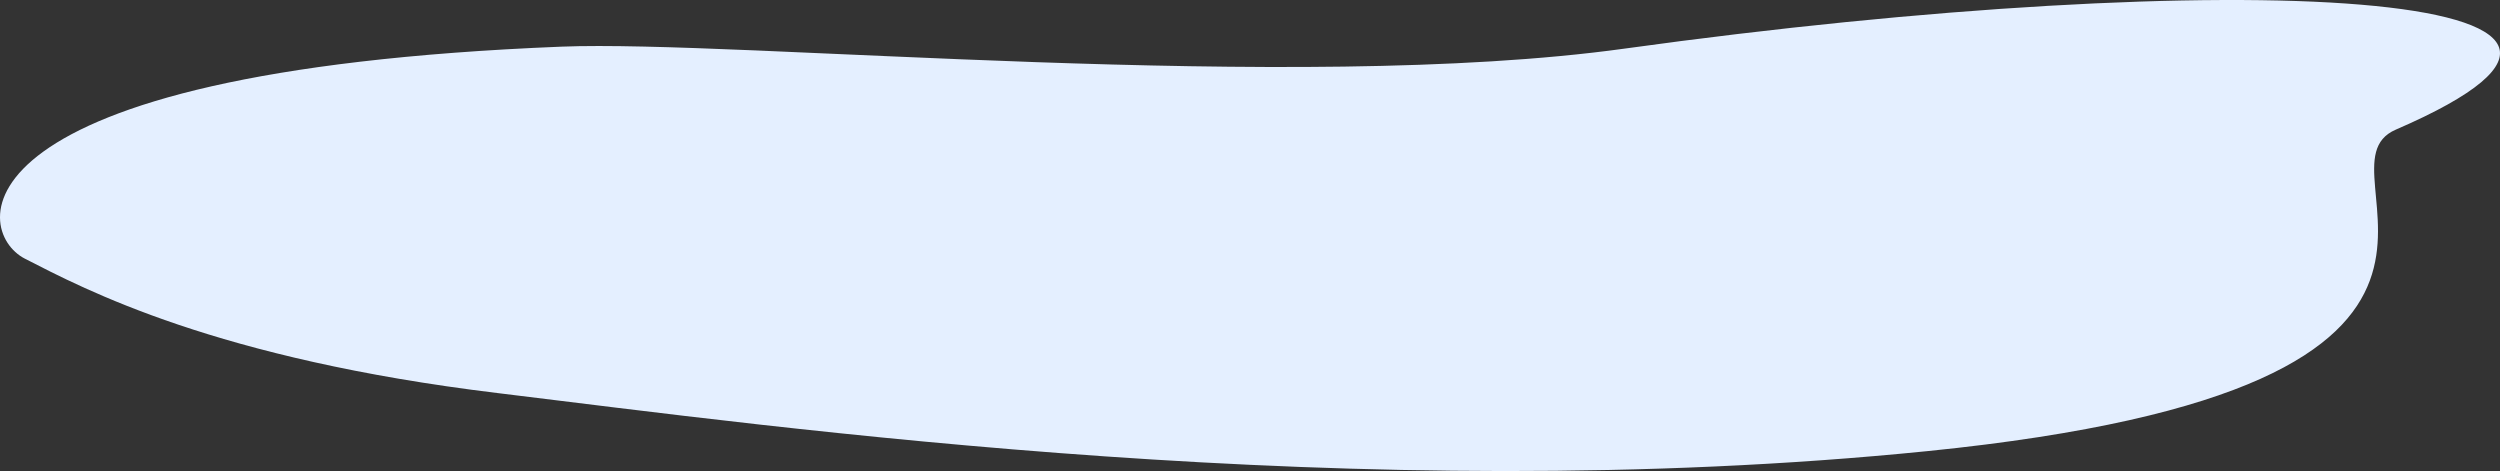<?xml version="1.0" encoding="UTF-8"?> <svg xmlns="http://www.w3.org/2000/svg" viewBox="0 0 3379.58 636.77"><rect x="0" y="0" width="3379.58" height="636.77" fill="#333333" stroke="none"/> <defs> <style>.cls-1{fill:#e4efff;}</style> </defs> <title>лужа</title> <g id="Слой_2" data-name="Слой 2"> <g id="Слой_1-2" data-name="Слой 1"> <g id="dizajn"> <path class="cls-1" d="M759.19,63.06c237-9.5,991.7,64.4,1436.6,2.7,824.9-114.3,1482.9-80.7,1042.9,109.5-123,53.1,240.5,346.3-633.3,434.6-767,77.5-1552.7-32.4-1932.8-78.5s-556.9-139.6-639-181.7C-38.61,312.66-69.31,96.26,759.19,63.06Z"></path> </g> </g> </g> </svg> 